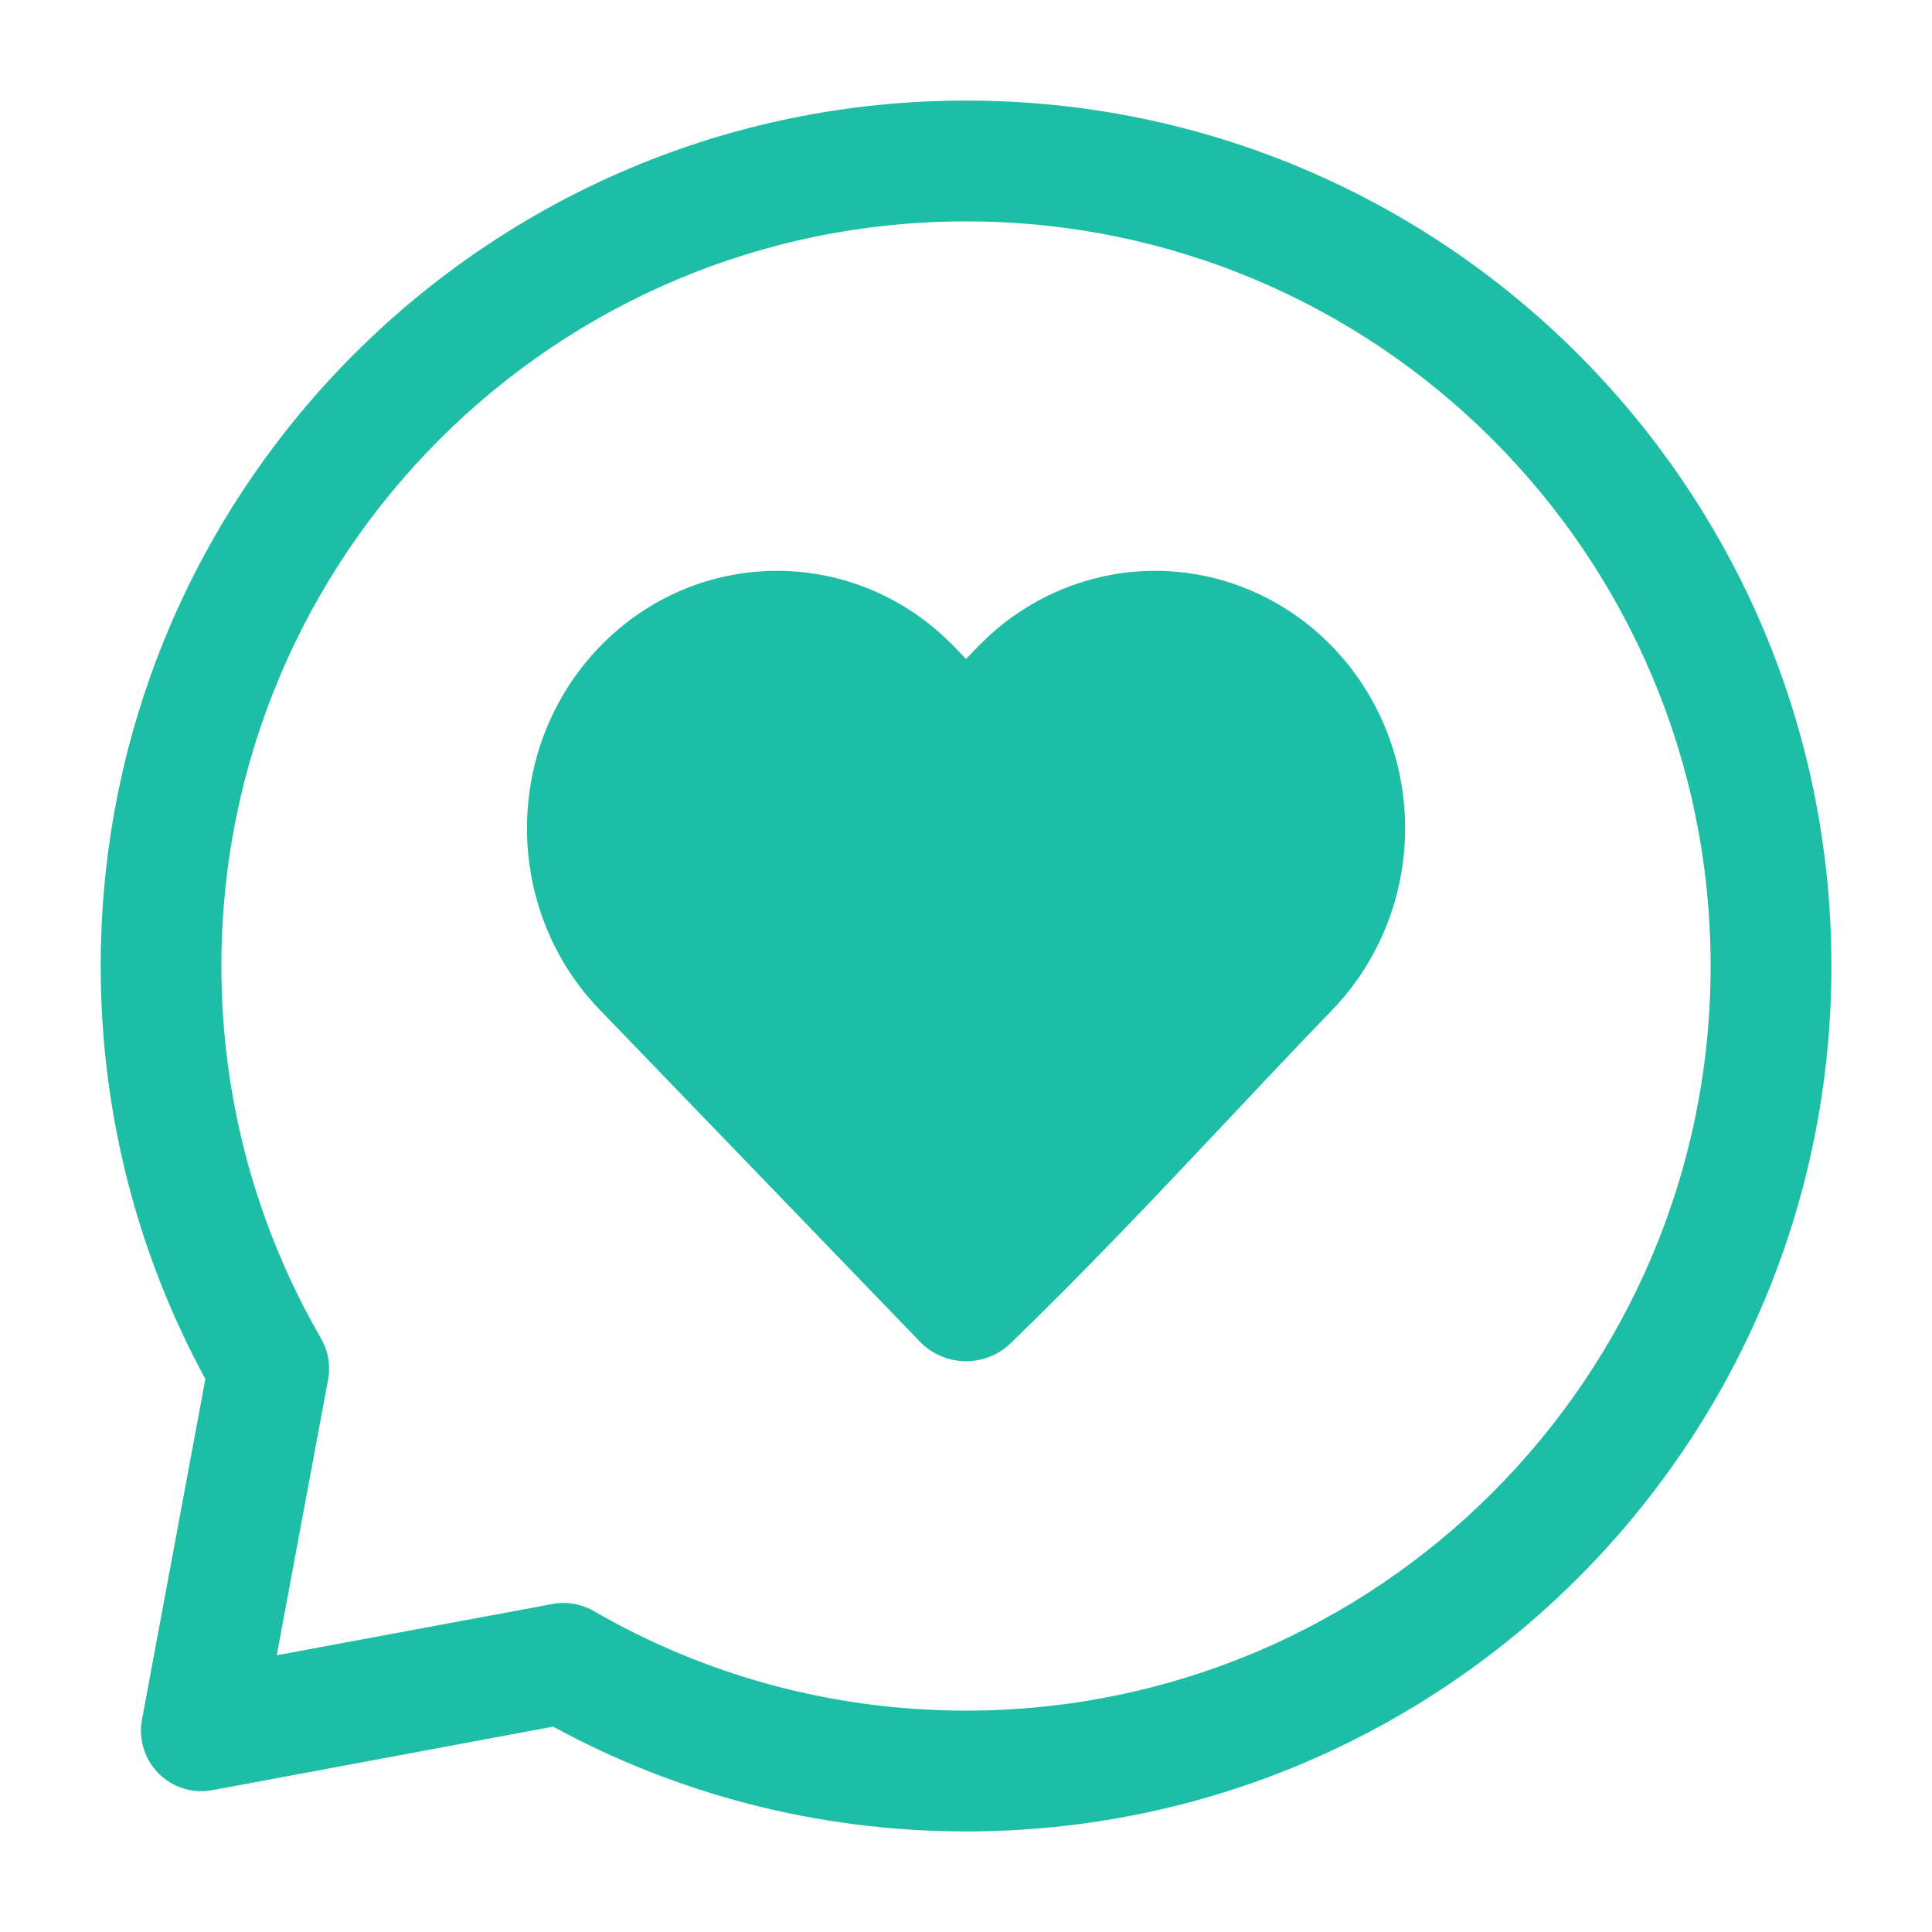 <svg width="17" height="17" viewBox="0 0 17 17" fill="none" xmlns="http://www.w3.org/2000/svg">
<g clip-path="url(#clip0_7023_6202)">
<path d="M11.725 8.884C12.134 8.459 12.364 7.885 12.364 7.288C12.364 6.69 12.135 6.116 11.725 5.692C11.312 5.264 10.751 5.023 10.164 5.023C9.577 5.023 9.015 5.264 8.603 5.692L8.5 5.798L8.398 5.692C7.537 4.8 6.136 4.8 5.276 5.692C4.424 6.575 4.424 8.001 5.276 8.884L8.094 11.805C8.309 12.028 8.664 12.036 8.889 11.823C9.542 11.193 10.168 10.529 10.792 9.867C11.102 9.537 11.412 9.208 11.725 8.884Z" fill="#1EBEA6"/>
<path fill-rule="evenodd" clip-rule="evenodd" d="M8.5 0.885C4.295 0.885 0.886 4.295 0.886 8.5C0.886 9.815 1.219 11.053 1.807 12.134L1.249 15.132C1.217 15.304 1.272 15.481 1.396 15.605C1.519 15.729 1.696 15.784 1.868 15.752L4.867 15.193C5.947 15.781 7.185 16.115 8.5 16.115C12.706 16.115 16.115 12.706 16.115 8.5C16.115 4.295 12.706 0.885 8.5 0.885ZM1.948 8.5C1.948 4.881 4.882 1.948 8.5 1.948C12.119 1.948 15.052 4.881 15.052 8.5C15.052 12.119 12.119 15.052 8.5 15.052C7.306 15.052 6.188 14.733 5.225 14.176C5.115 14.113 4.986 14.09 4.861 14.114L2.435 14.565L2.887 12.139C2.91 12.014 2.888 11.886 2.824 11.776C2.267 10.812 1.948 9.694 1.948 8.5Z" fill="#1EBEA6"/>
</g>
<defs>
<clipPath id="clip0_7023_6202">
<rect width="17" height="17" fill="white"/>
</clipPath>
</defs>
</svg>
